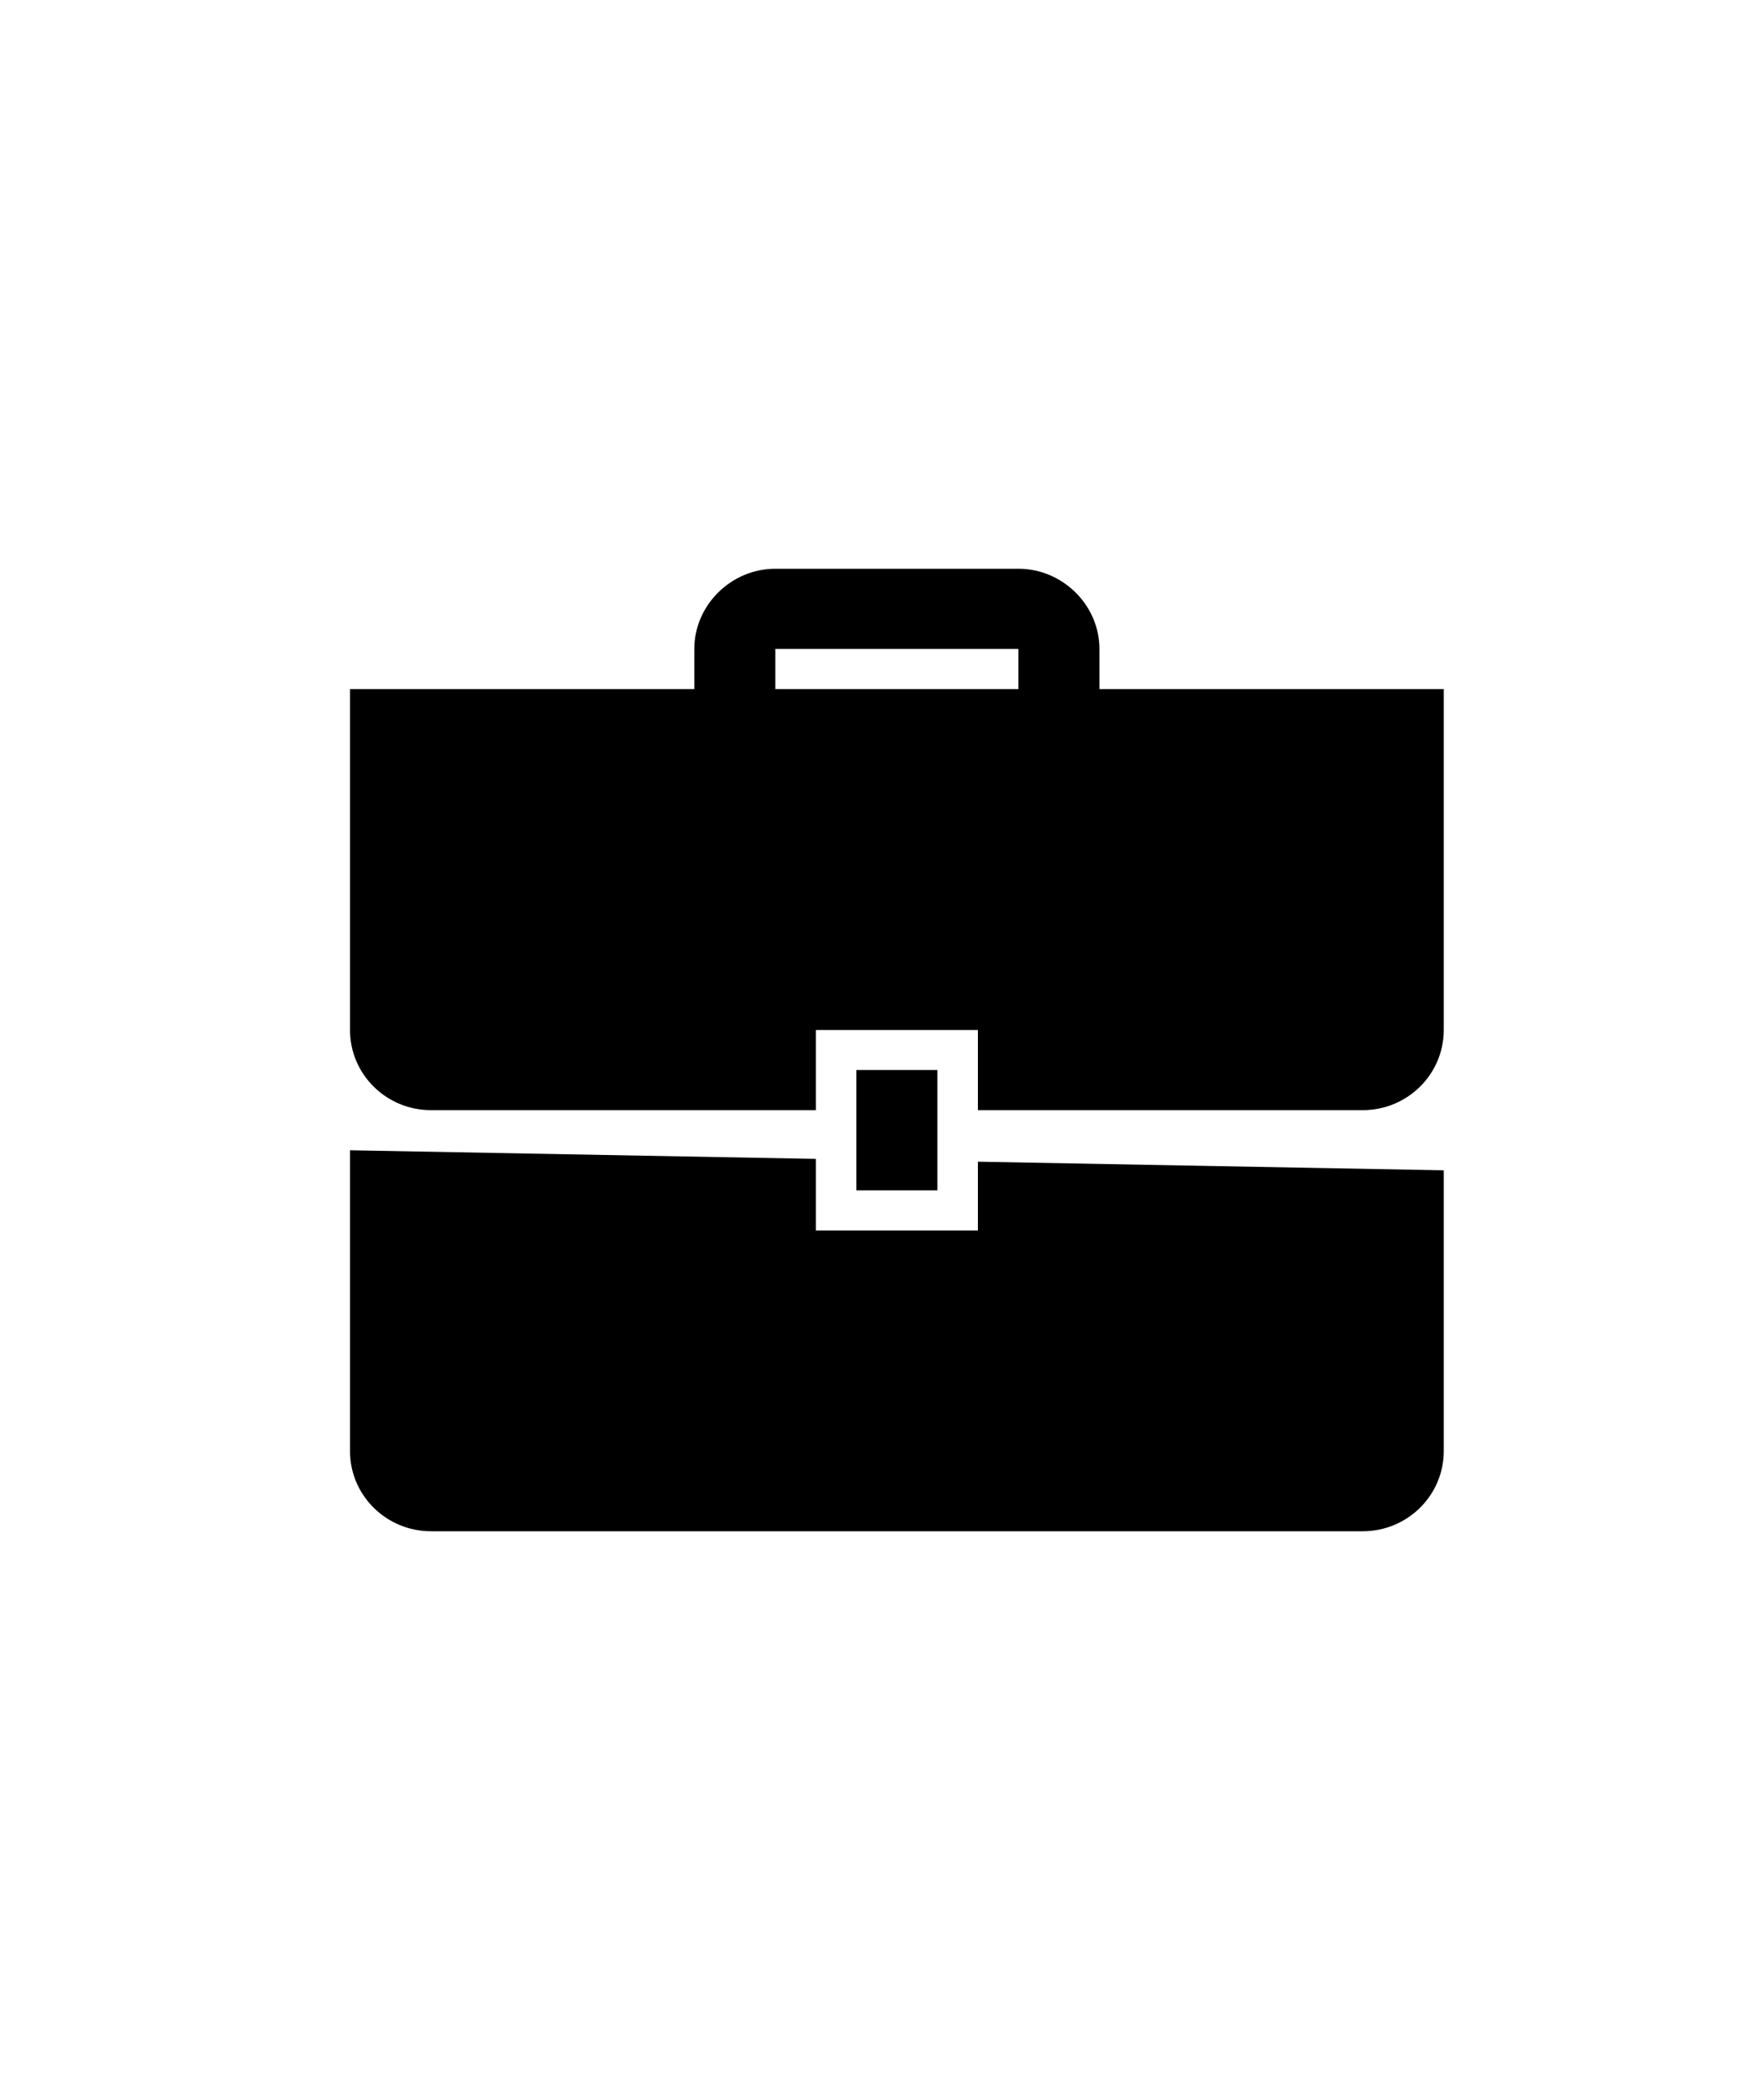 <?xml version="1.0" encoding="UTF-8"?> <svg xmlns="http://www.w3.org/2000/svg" width="40" height="48" viewBox="0 0 40 48" fill="none"> <mask id="mask0_612_2844" style="mask-type:alpha" maskUnits="userSpaceOnUse" x="0" y="0" width="40" height="48"> <rect width="40" height="48" rx="8" fill="#D9D9D9"></rect> </mask> <g mask="url(#mask0_612_2844)"> <path d="M17.722 13C16.711 13 15.87 13.832 15.87 14.833V15.75H8V23.542C8 24.555 8.829 25.375 9.852 25.375H18.648V23.542H22.352V25.375H31.148C32.171 25.375 33 24.555 33 23.542V15.75H25.13V14.833C25.13 13.832 24.289 13 23.278 13H17.722ZM17.722 14.833H23.278V15.75H17.722V14.833ZM19.574 24.458V27.208H21.426V24.458H19.574ZM8 26.292V33.167C8 34.18 8.829 35 9.852 35H31.148C32.171 35 33 34.18 33 33.167V26.75L22.352 26.553V28.125H18.648V26.489L8 26.292Z" fill="black"></path> </g> </svg> 